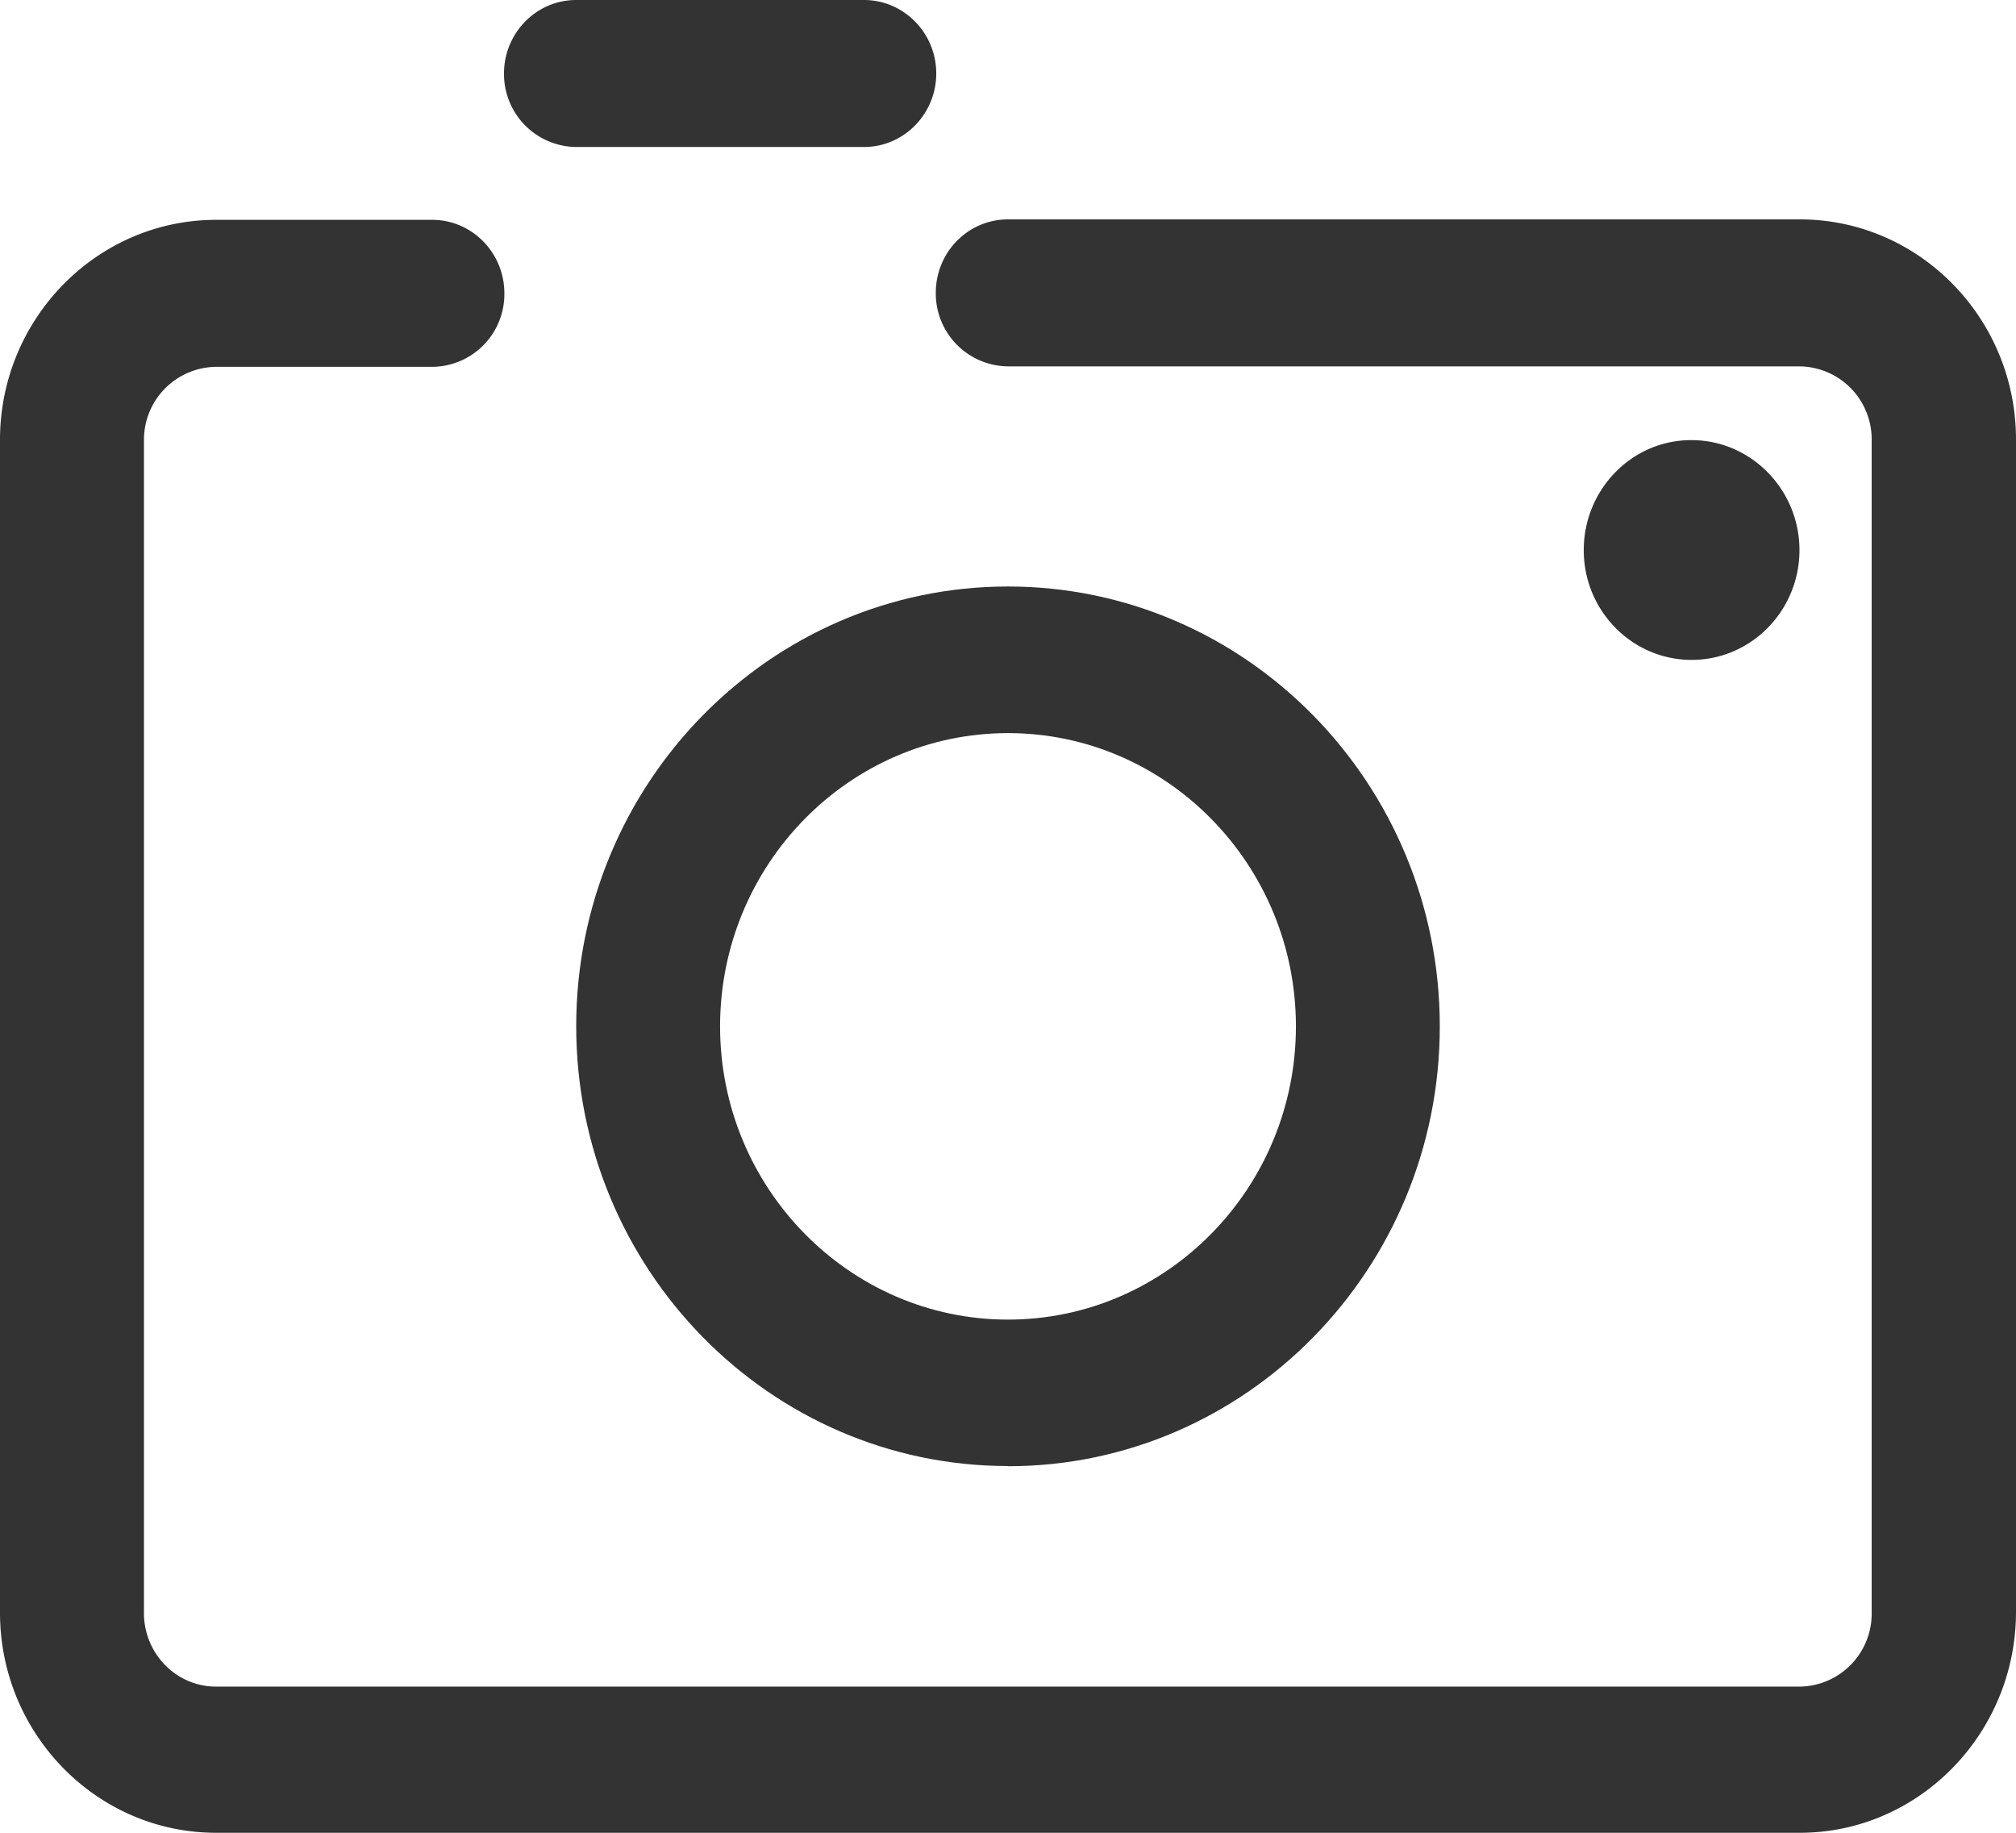 <svg width="22" height="20" viewBox="0 0 22 20" xmlns="http://www.w3.org/2000/svg">
    <g fill="#333" fill-rule="nonzero">
        <path d="M11 15.998c-2.6 0-4.712-2.152-4.712-4.8C6.288 8.552 8.4 6.4 11 6.4c2.6 0 4.712 2.152 4.712 4.8 0 2.647-2.112 4.8-4.712 4.8zM11 8c-1.732 0-3.142 1.436-3.142 3.2 0 1.763 1.41 3.2 3.142 3.2s3.142-1.437 3.142-3.2c0-1.764-1.41-3.2-3.142-3.2z"/>
        <path d="M19.642 20H2.358C1.058 20 0 18.922 0 17.598V4.8c0-1.323 1.059-2.401 2.358-2.401h2.359c.432 0 .787.357.787.802a.793.793 0 0 1-.787.802H2.358a.796.796 0 0 0-.787.802v12.798c0 .44.351.802.787.802h17.28a.796.796 0 0 0 .787-.802V4.8a.796.796 0 0 0-.788-.802H11a.796.796 0 0 1-.788-.802c0-.444.352-.802.788-.802h8.642c1.3 0 2.358 1.078 2.358 2.402v12.799C21.996 18.922 20.937 20 19.642 20z"/>
        <path d="M17.283 6.003c0 .664.53 1.198 1.177 1.198.652 0 1.177-.539 1.177-1.198 0-.66-.529-1.2-1.177-1.2-.647-.004-1.177.536-1.177 1.2zM10.217.802c0 .44-.352.802-.788.802H6.288A.796.796 0 0 1 5.5.802c0-.44.351-.802.788-.802h3.141c.432 0 .788.358.788.802z"/>
    </g>
</svg>
